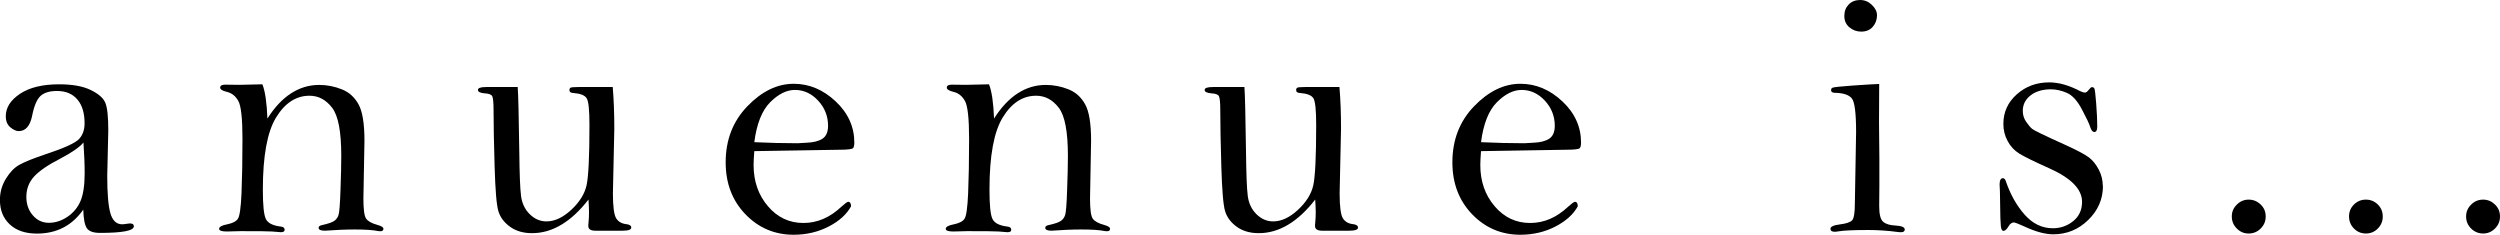 <?xml version="1.0" encoding="UTF-8"?>
<svg id="_レイヤー_2" data-name="レイヤー 2" xmlns="http://www.w3.org/2000/svg" viewBox="0 0 284.67 26.74">
  <defs>
    <style>
      .cls-1 {
        fill: #000;
        stroke-width: 0px;
      }
    </style>
  </defs>
  <g id="_デザイン" data-name="デザイン">
    <g>
      <path class="cls-1" d="M9.51,23.83c-.64.92-1.4,1.62-2.29,2.08s-1.89.69-3.01.69c-1.32,0-2.35-.35-3.1-1.05-.75-.7-1.12-1.63-1.12-2.78,0-.86.22-1.66.67-2.4s.96-1.28,1.54-1.6c.58-.33,1.6-.74,3.06-1.23,2.08-.69,3.33-1.26,3.75-1.72.42-.46.62-1.05.62-1.78,0-1.16-.27-2.07-.82-2.71-.55-.65-1.32-.97-2.32-.97-.82,0-1.44.18-1.86.55-.42.38-.74,1.12-.96,2.22-.23,1.2-.75,1.8-1.54,1.8-.29,0-.6-.14-.95-.43s-.52-.71-.52-1.27c0-.98.54-1.83,1.62-2.55s2.57-1.08,4.45-1.08c1.5,0,2.69.21,3.58.64s1.45.91,1.68,1.46c.23.55.34,1.6.34,3.17l-.12,5.16c0,2,.12,3.41.36,4.25.24.84.69,1.26,1.34,1.26.13,0,.31-.02.55-.06l.33-.04c.3,0,.45.11.45.33,0,.5-1.28.75-3.85.75-.74,0-1.24-.17-1.49-.52s-.39-1.06-.42-2.16ZM9.51,16.21c-.39.51-1.28,1.13-2.66,1.86-1.37.7-2.35,1.37-2.95,2.01-.6.65-.9,1.43-.9,2.34,0,.82.24,1.52.73,2.09s1.1.86,1.83.86,1.46-.23,2.13-.69,1.16-1.05,1.47-1.77.48-1.78.48-3.18c0-1.05-.05-2.23-.14-3.52Z"/>
      <path class="cls-1" d="M29.88,9.61c.31.77.5,2.06.57,3.89.81-1.28,1.7-2.23,2.69-2.87s2.05-.96,3.21-.96c.89,0,1.74.17,2.57.5.83.33,1.46.9,1.91,1.72.45.81.67,2.19.67,4.15l-.12,6.57c0,1.21.1,1.97.3,2.27s.63.55,1.3.73c.46.13.68.27.68.43,0,.2-.11.29-.33.29-.09,0-.18,0-.27-.02-.6-.12-1.48-.18-2.66-.18-1.05,0-2.19.05-3.4.14-.48,0-.72-.11-.72-.33,0-.16.13-.26.39-.31.72-.16,1.18-.32,1.41-.49s.38-.39.47-.67c.09-.28.17-1.22.22-2.82.06-1.6.09-2.9.09-3.9,0-2.74-.34-4.57-1.04-5.48s-1.55-1.37-2.58-1.37c-1.52,0-2.79.82-3.8,2.47s-1.51,4.39-1.51,8.23c0,1.75.11,2.85.34,3.33s.8.76,1.71.87c.29.03.43.15.43.37,0,.18-.14.27-.43.27l-1.01-.08c-.36-.03-1.57-.04-3.6-.04l-1.56.04c-.57,0-.86-.1-.86-.31,0-.22.31-.39.93-.51.59-.12,1-.32,1.2-.62.21-.29.35-1.27.42-2.92.07-1.66.11-3.72.11-6.2,0-2.31-.16-3.74-.47-4.3s-.75-.91-1.31-1.04c-.51-.12-.76-.28-.76-.49,0-.22.2-.33.59-.33l1.58.02c.17,0,1.05-.02,2.64-.06Z"/>
      <path class="cls-1" d="M58.95,9.92c.07.85.12,3.29.18,7.34.03,2.53.09,4.21.2,5.05s.43,1.53.99,2.08,1.19.82,1.9.82c.94,0,1.88-.44,2.82-1.31s1.53-1.81,1.75-2.8.33-3.28.33-6.87c0-1.67-.1-2.68-.31-3.03s-.72-.55-1.52-.61c-.3-.01-.45-.12-.45-.33,0-.14.05-.24.14-.28s.38-.07.88-.07h3.91c.12,1.42.18,3.01.18,4.77l-.16,7.34c0,1.51.13,2.46.38,2.85s.65.61,1.2.66c.34.05.51.18.51.39,0,.23-.33.35-1,.35h-3.09c-.53,0-.8-.18-.8-.53,0-.1,0-.22.02-.35.04-.39.06-.79.06-1.19,0-.34-.02-.83-.06-1.48-.99,1.28-2.02,2.23-3.09,2.87s-2.18.96-3.34.96c-.99,0-1.82-.24-2.49-.72s-1.11-1.06-1.33-1.75-.36-2.39-.44-5.11-.12-4.86-.12-6.41c0-.85-.05-1.37-.14-1.58s-.38-.33-.86-.35c-.52-.04-.78-.17-.78-.39s.31-.33.94-.33h3.59Z"/>
      <path class="cls-1" d="M85.89,17.21c-.05.66-.08,1.19-.08,1.58,0,1.85.54,3.41,1.63,4.69,1.09,1.28,2.44,1.91,4.04,1.91s3.02-.62,4.36-1.88c.39-.35.64-.53.74-.53.21,0,.32.17.33.51-.5.91-1.34,1.68-2.54,2.3s-2.53.94-4,.94c-2.16,0-3.99-.78-5.49-2.33-1.5-1.56-2.25-3.53-2.25-5.91,0-2.55.82-4.68,2.47-6.39s3.41-2.56,5.28-2.56c1.76,0,3.35.67,4.77,2s2.13,2.9,2.13,4.7c0,.27-.04.48-.13.61s-.58.2-1.5.2l-9.78.16ZM85.89,16.19c1.7.08,3.34.12,4.93.12l1.04-.06c.78-.03,1.38-.18,1.8-.46.42-.28.63-.77.63-1.47,0-1.09-.38-2.05-1.13-2.86-.75-.81-1.63-1.22-2.65-1.22-.94,0-1.88.47-2.81,1.4-.93.93-1.54,2.45-1.81,4.56Z"/>
      <path class="cls-1" d="M112.62,9.61c.31.77.5,2.06.57,3.89.81-1.28,1.7-2.23,2.69-2.87s2.05-.96,3.21-.96c.89,0,1.74.17,2.57.5.83.33,1.46.9,1.91,1.72.45.81.67,2.19.67,4.15l-.12,6.57c0,1.21.1,1.97.3,2.27s.63.55,1.3.73c.46.13.68.27.68.43,0,.2-.11.29-.33.29-.09,0-.18,0-.27-.02-.6-.12-1.48-.18-2.66-.18-1.05,0-2.19.05-3.4.14-.48,0-.72-.11-.72-.33,0-.16.13-.26.39-.31.72-.16,1.18-.32,1.41-.49s.38-.39.47-.67c.09-.28.17-1.22.22-2.82.06-1.6.09-2.9.09-3.9,0-2.74-.34-4.57-1.04-5.48s-1.55-1.37-2.58-1.37c-1.52,0-2.79.82-3.8,2.47s-1.51,4.39-1.51,8.23c0,1.75.11,2.85.34,3.33s.8.76,1.71.87c.29.03.43.15.43.37,0,.18-.14.27-.43.27l-1.01-.08c-.36-.03-1.57-.04-3.6-.04l-1.56.04c-.57,0-.86-.1-.86-.31,0-.22.31-.39.93-.51.59-.12,1-.32,1.2-.62.21-.29.35-1.27.42-2.92.07-1.66.11-3.72.11-6.2,0-2.31-.16-3.74-.47-4.3s-.75-.91-1.31-1.04c-.51-.12-.76-.28-.76-.49,0-.22.2-.33.59-.33l1.58.02c.17,0,1.05-.02,2.64-.06Z"/>
      <path class="cls-1" d="M141.7,9.92c.07.85.12,3.29.18,7.34.03,2.53.09,4.21.2,5.05s.43,1.53.99,2.08,1.19.82,1.9.82c.94,0,1.88-.44,2.82-1.31s1.53-1.81,1.75-2.8.33-3.28.33-6.87c0-1.67-.1-2.68-.31-3.03s-.72-.55-1.52-.61c-.3-.01-.45-.12-.45-.33,0-.14.05-.24.14-.28s.38-.07.88-.07h3.91c.12,1.42.18,3.01.18,4.77l-.16,7.34c0,1.51.13,2.46.38,2.85s.65.61,1.2.66c.34.05.51.18.51.39,0,.23-.33.35-1,.35h-3.09c-.53,0-.8-.18-.8-.53,0-.1,0-.22.02-.35.04-.39.06-.79.06-1.19,0-.34-.02-.83-.06-1.48-.99,1.28-2.02,2.23-3.09,2.87s-2.18.96-3.34.96c-.99,0-1.82-.24-2.49-.72s-1.11-1.06-1.33-1.75-.36-2.39-.44-5.11-.12-4.86-.12-6.41c0-.85-.05-1.37-.14-1.58s-.38-.33-.86-.35c-.52-.04-.78-.17-.78-.39s.31-.33.94-.33h3.59Z"/>
      <path class="cls-1" d="M168.64,17.21c-.05.66-.08,1.19-.08,1.58,0,1.85.54,3.41,1.63,4.69,1.09,1.28,2.44,1.91,4.04,1.91s3.02-.62,4.36-1.88c.39-.35.64-.53.74-.53.21,0,.32.17.33.51-.5.91-1.34,1.68-2.54,2.3s-2.53.94-4,.94c-2.16,0-3.99-.78-5.49-2.33-1.5-1.56-2.25-3.53-2.25-5.91,0-2.55.82-4.68,2.47-6.39s3.41-2.56,5.28-2.56c1.76,0,3.35.67,4.77,2s2.13,2.9,2.13,4.7c0,.27-.04.48-.13.61s-.58.2-1.5.2l-9.78.16ZM168.64,16.19c1.7.08,3.34.12,4.93.12l1.04-.06c.78-.03,1.38-.18,1.8-.46.42-.28.63-.77.63-1.47,0-1.09-.38-2.05-1.13-2.86-.75-.81-1.63-1.22-2.65-1.22-.94,0-1.88.47-2.81,1.4-.93.93-1.54,2.45-1.81,4.56Z"/>
      <path class="cls-1" d="M213.98,9.55l-.02,4.39.04,4.1v3.09l-.02,2.34c0,.94.15,1.53.46,1.79s.76.39,1.38.42c.72.04,1.07.19,1.07.45,0,.21-.14.31-.41.31-.1,0-.22,0-.35-.02-1.21-.16-2.34-.23-3.38-.23-1.67,0-2.82.05-3.46.16-.13.03-.26.04-.39.04-.31,0-.47-.12-.47-.35s.36-.4,1.09-.49,1.19-.25,1.39-.48.3-.88.3-1.94l.14-8.09c0-2.16-.16-3.44-.49-3.84s-.96-.61-1.89-.63c-.31,0-.47-.1-.47-.31,0-.12.05-.21.16-.27s.88-.15,2.32-.25,2.45-.16,3.01-.18ZM211.81,0c.5,0,.94.18,1.33.55s.59.76.59,1.19c0,.51-.16.94-.48,1.31s-.76.55-1.32.55c-.5,0-.94-.16-1.33-.48s-.59-.75-.59-1.3.17-.97.5-1.31.76-.51,1.3-.51Z"/>
      <path class="cls-1" d="M239.46,21.16c0,1.51-.56,2.8-1.68,3.89-1.12,1.09-2.44,1.63-3.98,1.63-.91,0-2-.29-3.26-.88-.69-.31-1.1-.47-1.23-.47-.22,0-.42.14-.58.41-.21.36-.41.55-.6.55-.16,0-.26-.19-.3-.56-.04-.37-.07-1.21-.08-2.53-.01-1.13-.03-1.86-.06-2.19,0-.48.13-.72.38-.72.15,0,.26.12.34.37.51,1.48,1.21,2.74,2.13,3.78s1.99,1.55,3.22,1.55c.87,0,1.64-.27,2.31-.81.67-.54,1.01-1.27,1.01-2.2,0-1.43-1.24-2.7-3.72-3.81-1.7-.76-2.84-1.32-3.41-1.67-.57-.35-1.02-.83-1.34-1.43-.33-.6-.49-1.25-.49-1.96,0-1.34.51-2.47,1.53-3.37,1.02-.91,2.25-1.36,3.7-1.36,1.07,0,2.24.33,3.52,1,.21.1.39.16.55.16.13,0,.27-.11.43-.32.15-.2.27-.3.36-.3.11,0,.2.05.27.15.06.1.13.67.21,1.73.08,1.05.12,1.92.12,2.6,0,.42-.11.63-.33.63-.2,0-.35-.19-.47-.56-.1-.35-.42-1.02-.94-2-.52-.99-1.09-1.62-1.71-1.89-.62-.27-1.23-.41-1.83-.41-.94,0-1.71.23-2.3.68s-.9,1.05-.9,1.77c0,.46.12.86.37,1.23.25.36.48.64.69.82s1.46.78,3.72,1.8c1.41.64,2.33,1.13,2.77,1.47.44.34.81.81,1.11,1.39.3.58.45,1.2.45,1.83Z"/>
      <path class="cls-1" d="M256.05,22.73c.52,0,.97.18,1.36.55s.58.82.58,1.37-.19.99-.57,1.37-.83.57-1.37.57-.97-.19-1.35-.57c-.38-.38-.57-.83-.57-1.37s.19-.97.57-1.35c.38-.38.83-.57,1.35-.57ZM269.4,22.73c.52,0,.97.18,1.35.55s.57.82.57,1.37-.19.99-.56,1.37-.83.57-1.36.57-.99-.19-1.36-.57-.56-.83-.56-1.37.19-1,.57-1.37.83-.55,1.35-.55ZM282.75,22.73c.52,0,.97.19,1.35.56s.57.82.57,1.36-.19.99-.57,1.37-.83.57-1.35.57-.99-.19-1.37-.57-.57-.83-.57-1.37.19-.97.57-1.35.83-.57,1.37-.57Z"/>
    </g>
  </g>
</svg>